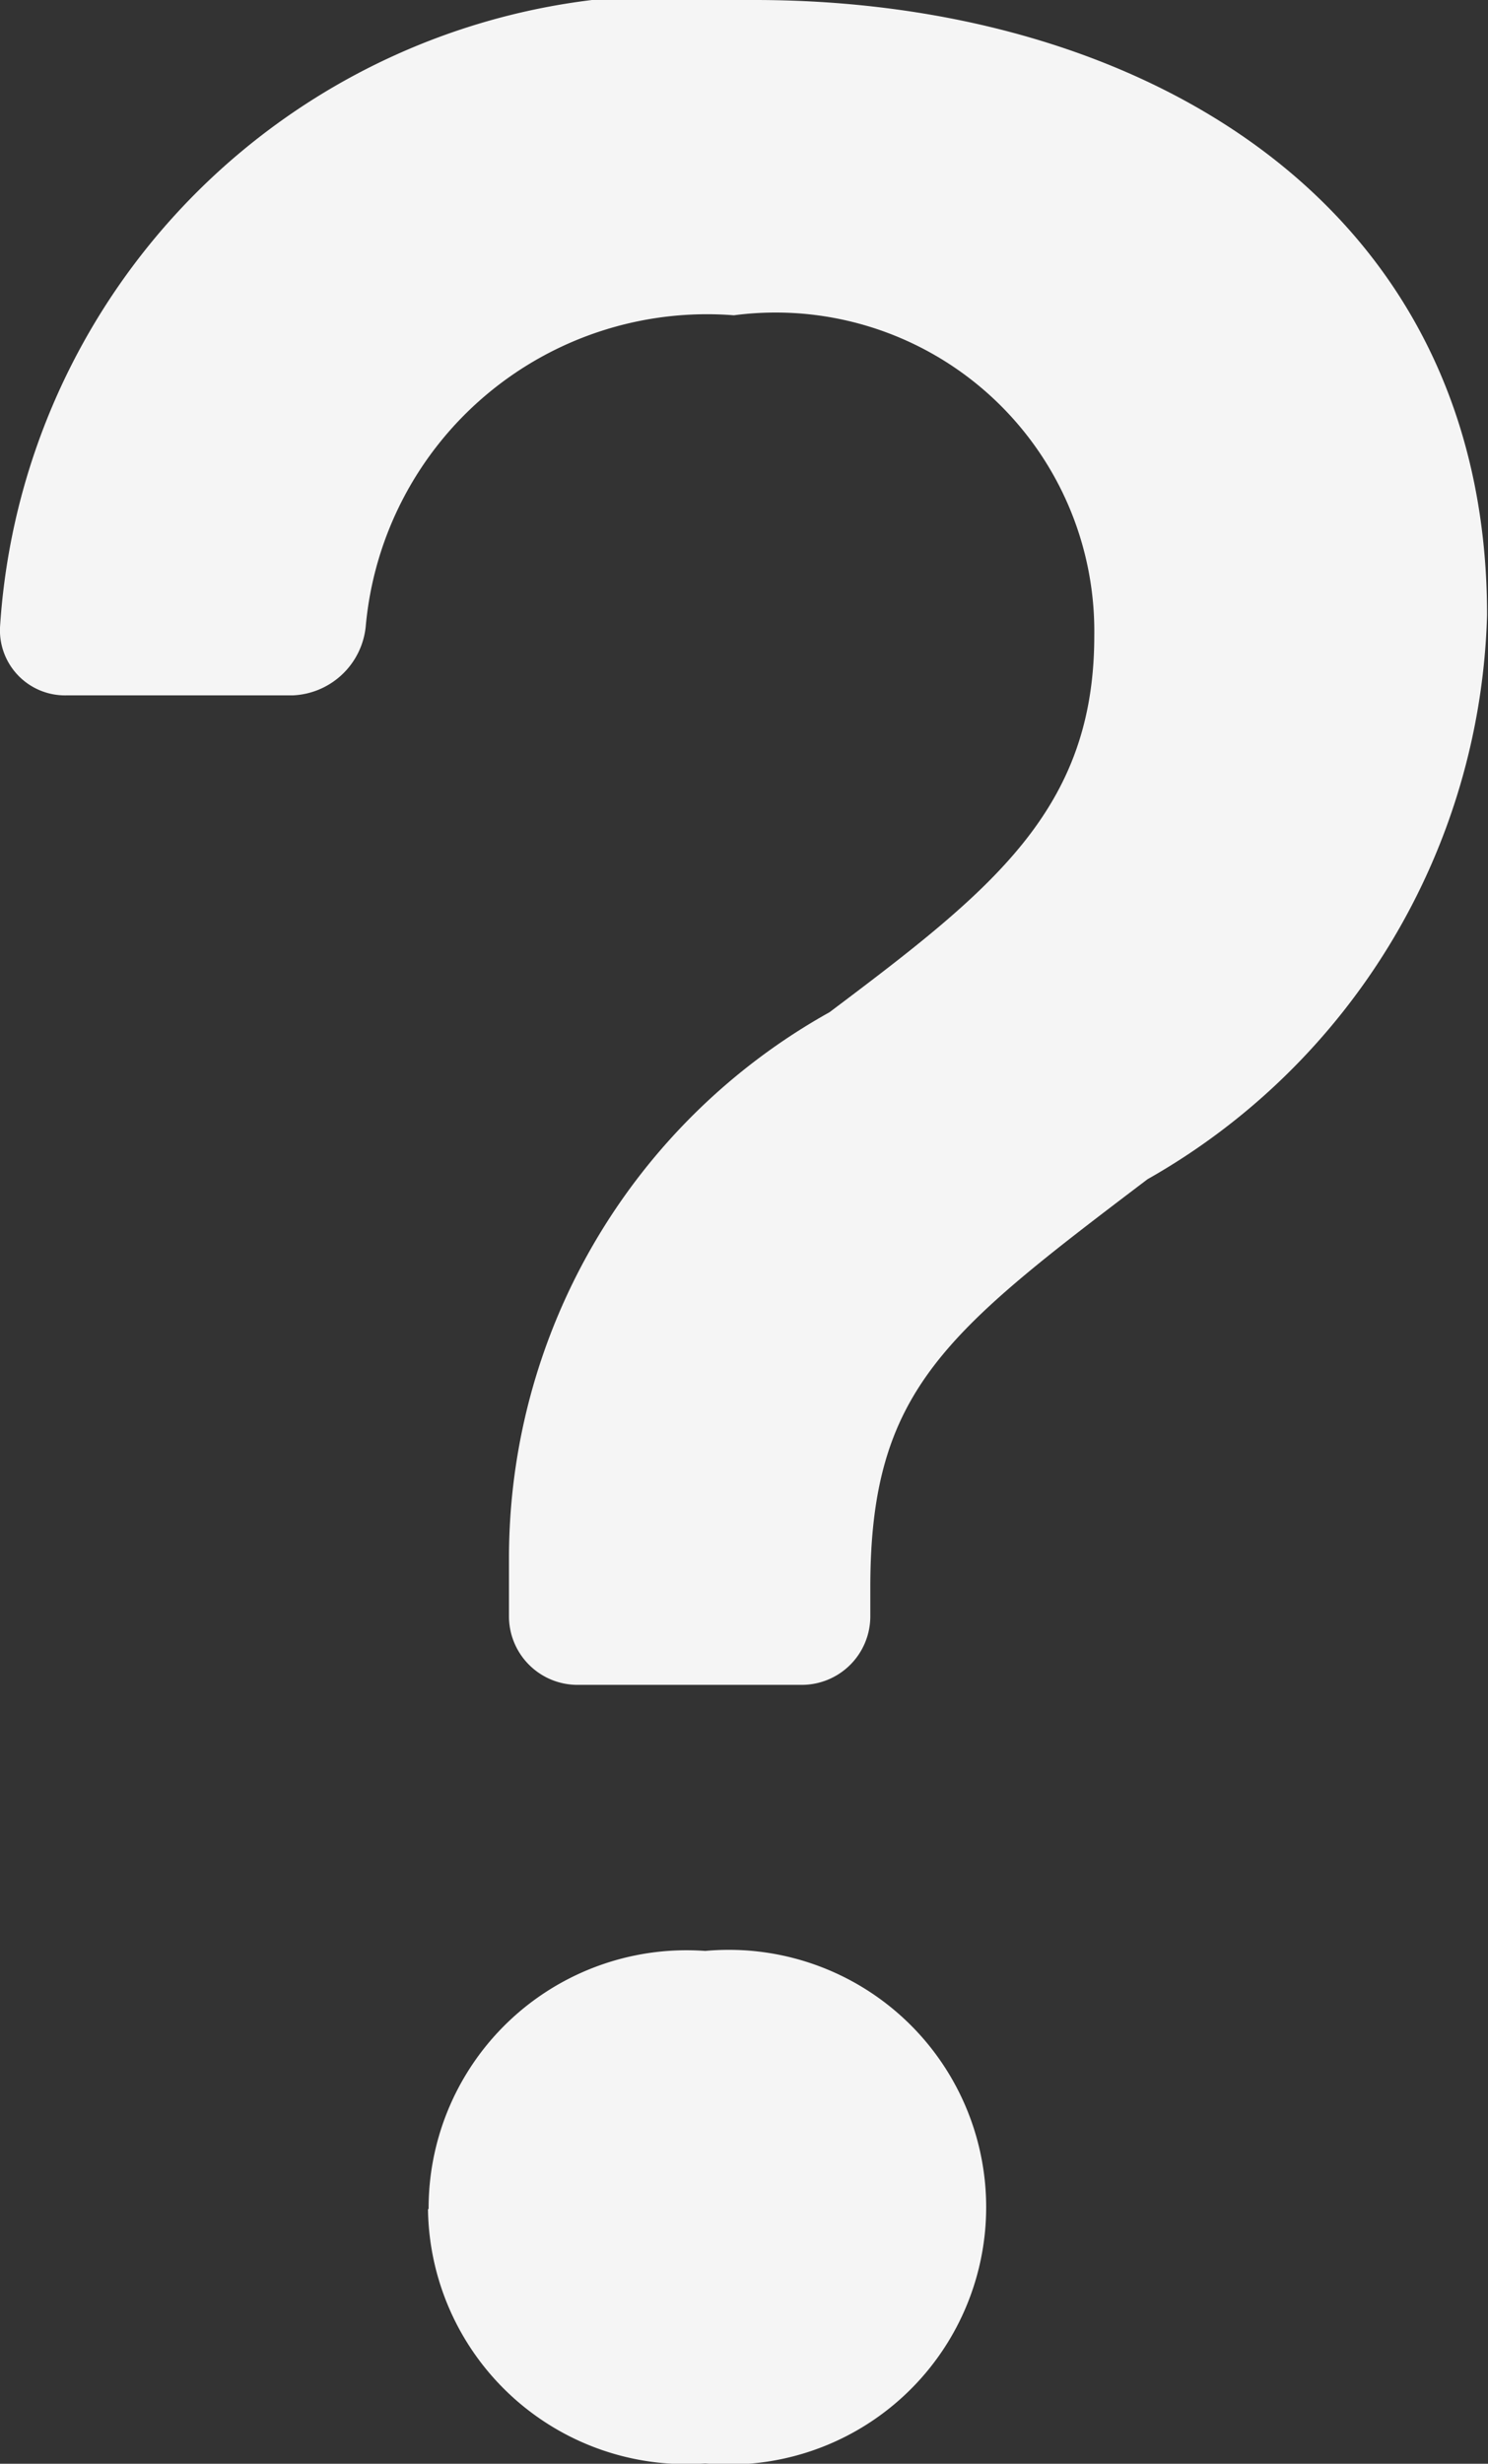 <svg xmlns="http://www.w3.org/2000/svg" width="4.777" height="7.908" viewBox="0 0 4.777 7.908">
  <rect x="0" y="0" width="4.777" height="7.908" fill="#333333" stroke="none"/>
  <path id="Caminho_13297" data-name="Caminho 13297" d="M8.226,9.094a.209.209,0,0,0,.212.218h.727a.246.246,0,0,0,.235-.22,1.1,1.1,0,0,1,1.182-1,1.023,1.023,0,0,1,1.157,1.029c0,.559-.329.816-.85,1.208A2.006,2.006,0,0,0,9.86,12.08l0,.191a.22.22,0,0,0,.22.217H10.8a.22.22,0,0,0,.22-.22v-.093c0-.633.24-.817.89-1.31A2.15,2.15,0,0,0,13,9.054C13,7.723,11.88,7.08,10.649,7.08A2.166,2.166,0,0,0,8.226,9.094ZM9.6,14.171a.829.829,0,0,0,.89.816.826.826,0,1,0,0-1.645.828.828,0,0,0-.888.828Z" transform="translate(-8.226 -7.08)" fill="#f5f5f5"/>
</svg>

